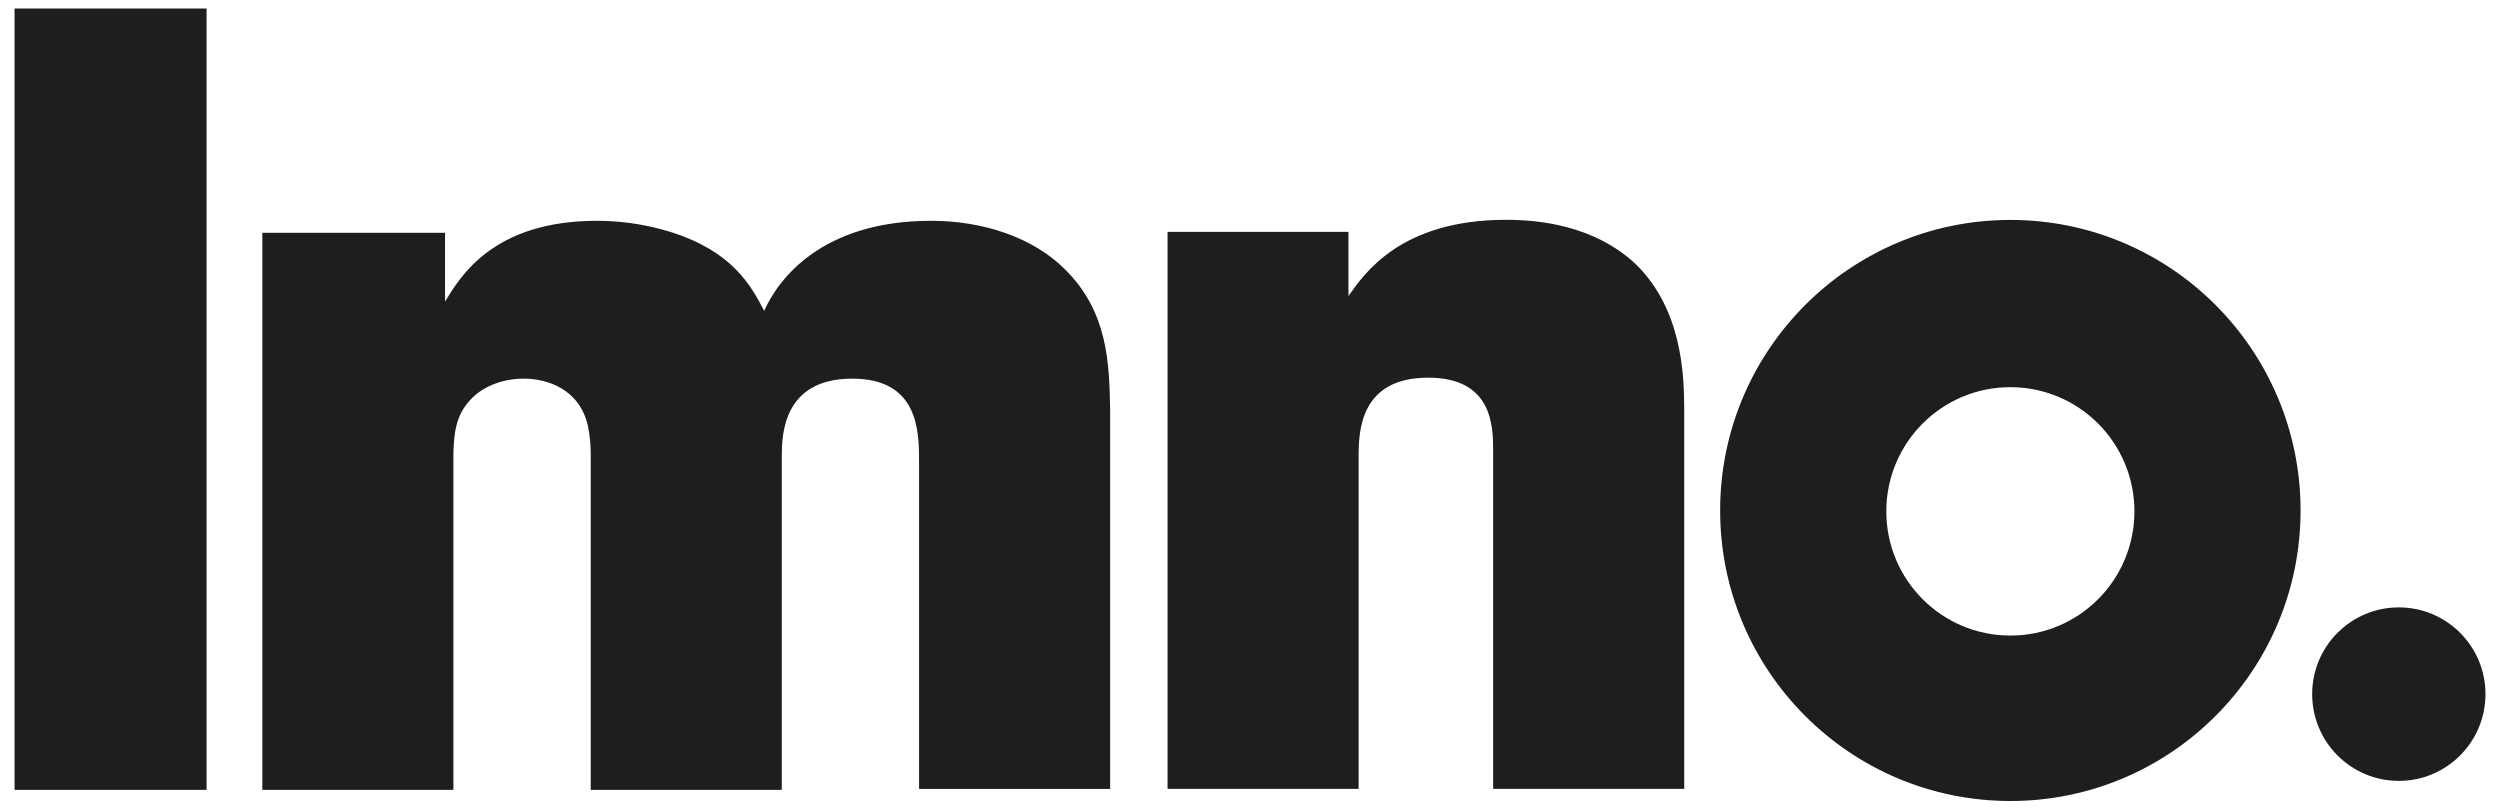 <svg xmlns="http://www.w3.org/2000/svg" width="105" height="34" viewBox="0 0 105 34" fill="none">
  <g clip-path="url(#clip0_284_5608)">
    <path d="M0.611 0.358H8.676V33.174H0.611V0.358Z" fill="#1E1E1E"/>
    <path d="M18.692 12.665C19.317 11.651 20.679 9.273 25.081 9.273C25.783 9.273 26.913 9.352 28.16 9.741C30.772 10.56 31.549 12.004 32.095 13.057C32.68 11.732 34.511 9.273 39.107 9.273C41.289 9.273 43.392 9.975 44.716 11.3C46.547 13.095 46.586 15.277 46.626 17.19V33.136H38.601V19.374C38.601 18.087 38.563 15.903 35.797 15.903C32.875 15.903 32.835 18.281 32.835 19.179V33.174H24.81V19.062C24.81 18.672 24.771 18.281 24.693 17.892C24.342 16.333 22.978 15.903 22.005 15.903C21.187 15.903 20.369 16.175 19.823 16.722C19.084 17.462 19.084 18.283 19.043 18.983V33.174H11.018V9.779H18.692V12.665Z" fill="#1E1E1E"/>
    <path d="M56.635 12.432C57.298 11.496 58.818 9.232 63.258 9.232C66.451 9.232 68.049 10.481 68.712 11.104C70.62 12.976 70.737 15.667 70.737 17.188V33.133H62.712V18.904C62.712 17.889 62.674 15.862 59.984 15.862C57.139 15.862 57.062 18.085 57.062 19.176V33.133H49.037V9.739H56.635V12.429V12.432Z" fill="#1E1E1E"/>
    <path d="M84.436 9.237C77.705 9.237 72.246 14.7 72.246 21.44C72.246 28.179 77.703 33.642 84.436 33.642C91.168 33.642 96.624 28.179 96.624 21.44C96.624 14.7 91.168 9.237 84.436 9.237ZM84.436 26.694C81.557 26.694 79.225 24.359 79.225 21.478C79.225 18.596 81.557 16.261 84.436 16.261C87.314 16.261 89.646 18.596 89.646 21.478C89.646 24.359 87.314 26.694 84.436 26.694Z" fill="#1E1E1E"/>
    <path d="M100.75 32.797C102.76 32.797 104.39 31.166 104.39 29.153C104.39 27.141 102.76 25.51 100.75 25.51C98.74 25.51 97.111 27.141 97.111 29.153C97.111 31.166 98.74 32.797 100.75 32.797Z" fill="#1E1E1E"/>
  </g>
  <defs>
    <clipPath id="clip0_284_5608">
      <rect width="105" height="34" fill="white"/>
    </clipPath>
  </defs>
</svg>